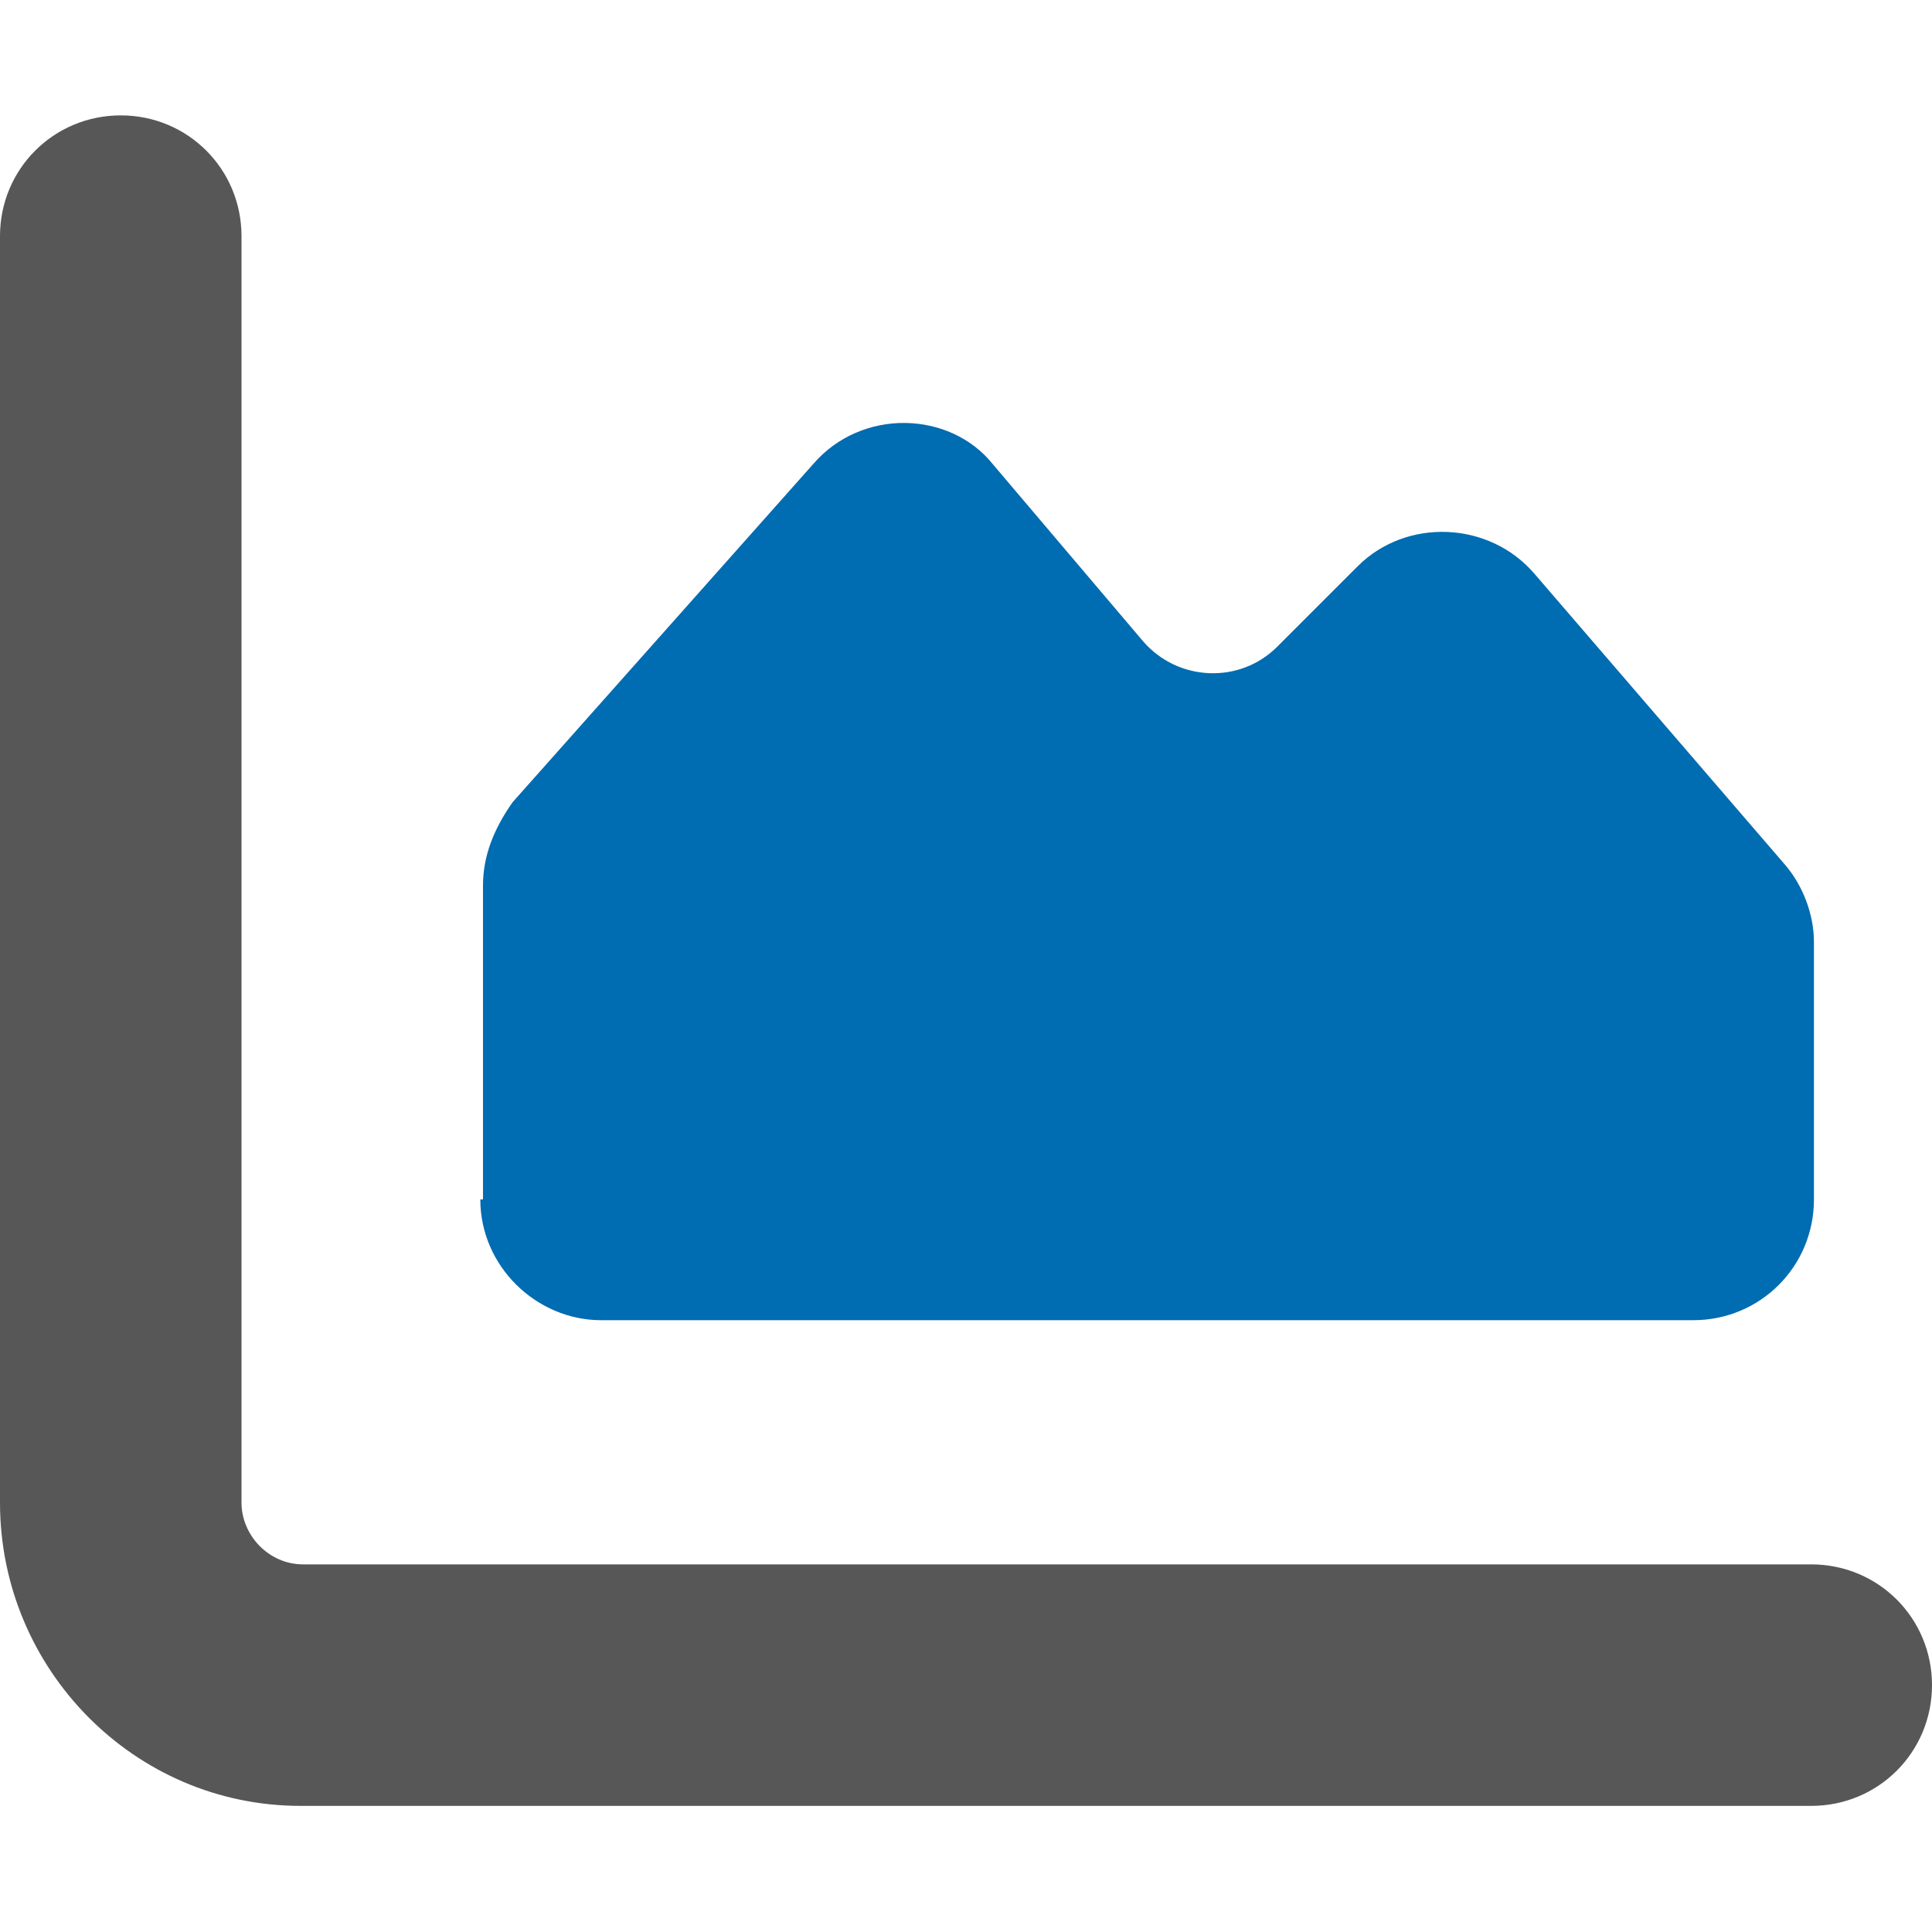 <?xml version="1.0" encoding="UTF-8"?>
<svg id="Warstwa_1" data-name="Warstwa 1" xmlns="http://www.w3.org/2000/svg" version="1.1" xmlns:xodm="http://www.corel.com/coreldraw/odm/2003" viewBox="0 0 72 72">
  <defs>
    <style>
      .cls-1 {
        fill: #575757;
      }

      .cls-1, .cls-2 {
        stroke-width: 0px;
      }

      .cls-2 {
        fill: #006cb1;
      }
    </style>
  </defs>
  <g id="Warstwa_1-2" data-name="Warstwa 1-2" image-rendering="optimizeQuality" shape-rendering="geometricPrecision" text-rendering="geometricPrecision">
    <g id="Warstwa_1-2-2" data-name="Warstwa 1-2">
      <g id="_1614428497728" data-name=" 1614428497728">
        <path class="cls-2" d="M18,44.8v-11.8c0-1.1.4-2.1,1.1-3.1l11.2-12.6c1.8-2.1,5.1-2,6.7,0l5.6,6.6c1.3,1.5,3.6,1.6,5,.2l3-3c1.8-1.8,4.9-1.7,6.6.3l9.3,10.8c.7.8,1.1,1.9,1.1,2.9v9.6c0,2.5-2,4.5-4.5,4.5H22.4c-2.4,0-4.5-2-4.5-4.5h.1Z"/>
        <path class="cls-1" d="M9,56c0,1.2,1,2.3,2.3,2.3h56.2c2.5,0,4.5,2,4.5,4.5s-2,4.5-4.5,4.5H11.2c-6.2,0-11.2-5.1-11.2-11.3V8.8c0-2.5,2-4.5,4.5-4.5s4.5,2,4.5,4.5v47.3h0Z"/>
      </g>
    </g>
  </g>
</svg>